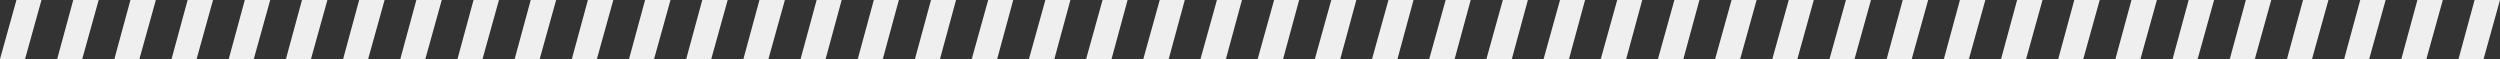 <?xml version="1.0" encoding="UTF-8"?> <svg xmlns="http://www.w3.org/2000/svg" id="Layer_1" version="1.1" viewBox="0 0 668.9 15.8"><rect x="0" y="0" width="668.9" height="15.8" fill="#333333" stroke="none"/><defs><style> .st0 { fill: #efefef; } </style></defs><polygon class="st0" points="6.7 15.8 11.1 0 4.4 0 0 15.8 6.7 15.8"></polygon><polygon class="st0" points="22 15.8 26.4 0 19.6 0 15.3 15.8 22 15.8"></polygon><polygon class="st0" points="37.3 15.8 41.7 0 34.9 0 30.6 15.8 37.3 15.8"></polygon><polygon class="st0" points="52.6 15.8 57 0 50.2 0 45.9 15.8 52.6 15.8"></polygon><polygon class="st0" points="67.9 15.8 72.3 0 65.5 0 61.2 15.8 67.9 15.8"></polygon><polygon class="st0" points="83.2 15.8 87.6 0 80.8 0 76.5 15.8 83.2 15.8"></polygon><polygon class="st0" points="98.5 15.8 102.9 0 96.1 0 91.8 15.8 98.5 15.8"></polygon><polygon class="st0" points="113.8 15.8 118.2 0 111.4 0 107.1 15.8 113.8 15.8"></polygon><polygon class="st0" points="129.1 15.8 133.5 0 126.7 0 122.4 15.8 129.1 15.8"></polygon><polygon class="st0" points="144.4 15.8 148.8 0 142 0 137.7 15.8 144.4 15.8"></polygon><polygon class="st0" points="159.7 15.8 164.1 0 157.3 0 153 15.8 159.7 15.8"></polygon><polygon class="st0" points="175 15.8 179.4 0 172.6 0 168.3 15.8 175 15.8"></polygon><polygon class="st0" points="190.3 15.8 194.7 0 187.9 0 183.6 15.8 190.3 15.8"></polygon><polygon class="st0" points="205.6 15.8 210 0 203.2 0 198.9 15.8 205.6 15.8"></polygon><polygon class="st0" points="220.9 15.8 225.2 0 218.5 0 214.2 15.8 220.9 15.8"></polygon><polygon class="st0" points="236.2 15.8 240.5 0 233.8 0 229.5 15.8 236.2 15.8"></polygon><polygon class="st0" points="251.5 15.8 255.8 0 249.1 0 244.8 15.8 251.5 15.8"></polygon><polygon class="st0" points="266.8 15.8 271.1 0 264.4 0 260 15.8 266.8 15.8"></polygon><polygon class="st0" points="282.1 15.8 286.4 0 279.7 0 275.3 15.8 282.1 15.8"></polygon><polygon class="st0" points="297.4 15.8 301.7 0 295 0 290.6 15.8 297.4 15.8"></polygon><polygon class="st0" points="312.7 15.8 317 0 310.3 0 305.9 15.8 312.7 15.8"></polygon><polygon class="st0" points="328 15.8 332.3 0 325.6 0 321.2 15.8 328 15.8"></polygon><polygon class="st0" points="343.3 15.8 347.6 0 340.9 0 336.5 15.8 343.3 15.8"></polygon><polygon class="st0" points="358.6 15.8 362.9 0 356.2 0 351.8 15.8 358.6 15.8"></polygon><polygon class="st0" points="373.9 15.8 378.2 0 371.5 0 367.1 15.8 373.9 15.8"></polygon><polygon class="st0" points="389.2 15.8 393.5 0 386.8 0 382.4 15.8 389.2 15.8"></polygon><polygon class="st0" points="404.5 15.8 408.8 0 402.1 0 397.7 15.8 404.5 15.8"></polygon><polygon class="st0" points="419.8 15.8 424.1 0 417.4 0 413 15.8 419.8 15.8"></polygon><polygon class="st0" points="435.1 15.8 439.4 0 432.7 0 428.3 15.8 435.1 15.8"></polygon><polygon class="st0" points="450.4 15.8 454.7 0 448 0 443.6 15.8 450.4 15.8"></polygon><polygon class="st0" points="465.6 15.8 470 0 463.3 0 458.9 15.8 465.6 15.8"></polygon><polygon class="st0" points="480.9 15.8 485.3 0 478.6 0 474.2 15.8 480.9 15.8"></polygon><polygon class="st0" points="496.2 15.8 500.6 0 493.9 0 489.5 15.8 496.2 15.8"></polygon><polygon class="st0" points="511.5 15.8 515.9 0 509.1 0 504.8 15.8 511.5 15.8"></polygon><polygon class="st0" points="526.8 15.8 531.2 0 524.4 0 520.1 15.8 526.8 15.8"></polygon><polygon class="st0" points="542.1 15.8 546.5 0 539.7 0 535.4 15.8 542.1 15.8"></polygon><polygon class="st0" points="557.4 15.8 561.8 0 555 0 550.7 15.8 557.4 15.8"></polygon><polygon class="st0" points="572.7 15.8 577.1 0 570.3 0 566 15.8 572.7 15.8"></polygon><polygon class="st0" points="588 15.8 592.4 0 585.6 0 581.3 15.8 588 15.8"></polygon><polygon class="st0" points="603.3 15.8 607.7 0 600.9 0 596.6 15.8 603.3 15.8"></polygon><polygon class="st0" points="618.6 15.8 623 0 616.2 0 611.9 15.8 618.6 15.8"></polygon><polygon class="st0" points="633.9 15.8 638.3 0 631.5 0 627.2 15.8 633.9 15.8"></polygon><polygon class="st0" points="649.2 15.8 653.6 0 646.8 0 642.5 15.8 649.2 15.8"></polygon><polygon class="st0" points="664.5 15.8 668.9 0 662.1 0 657.8 15.8 664.5 15.8"></polygon></svg> 